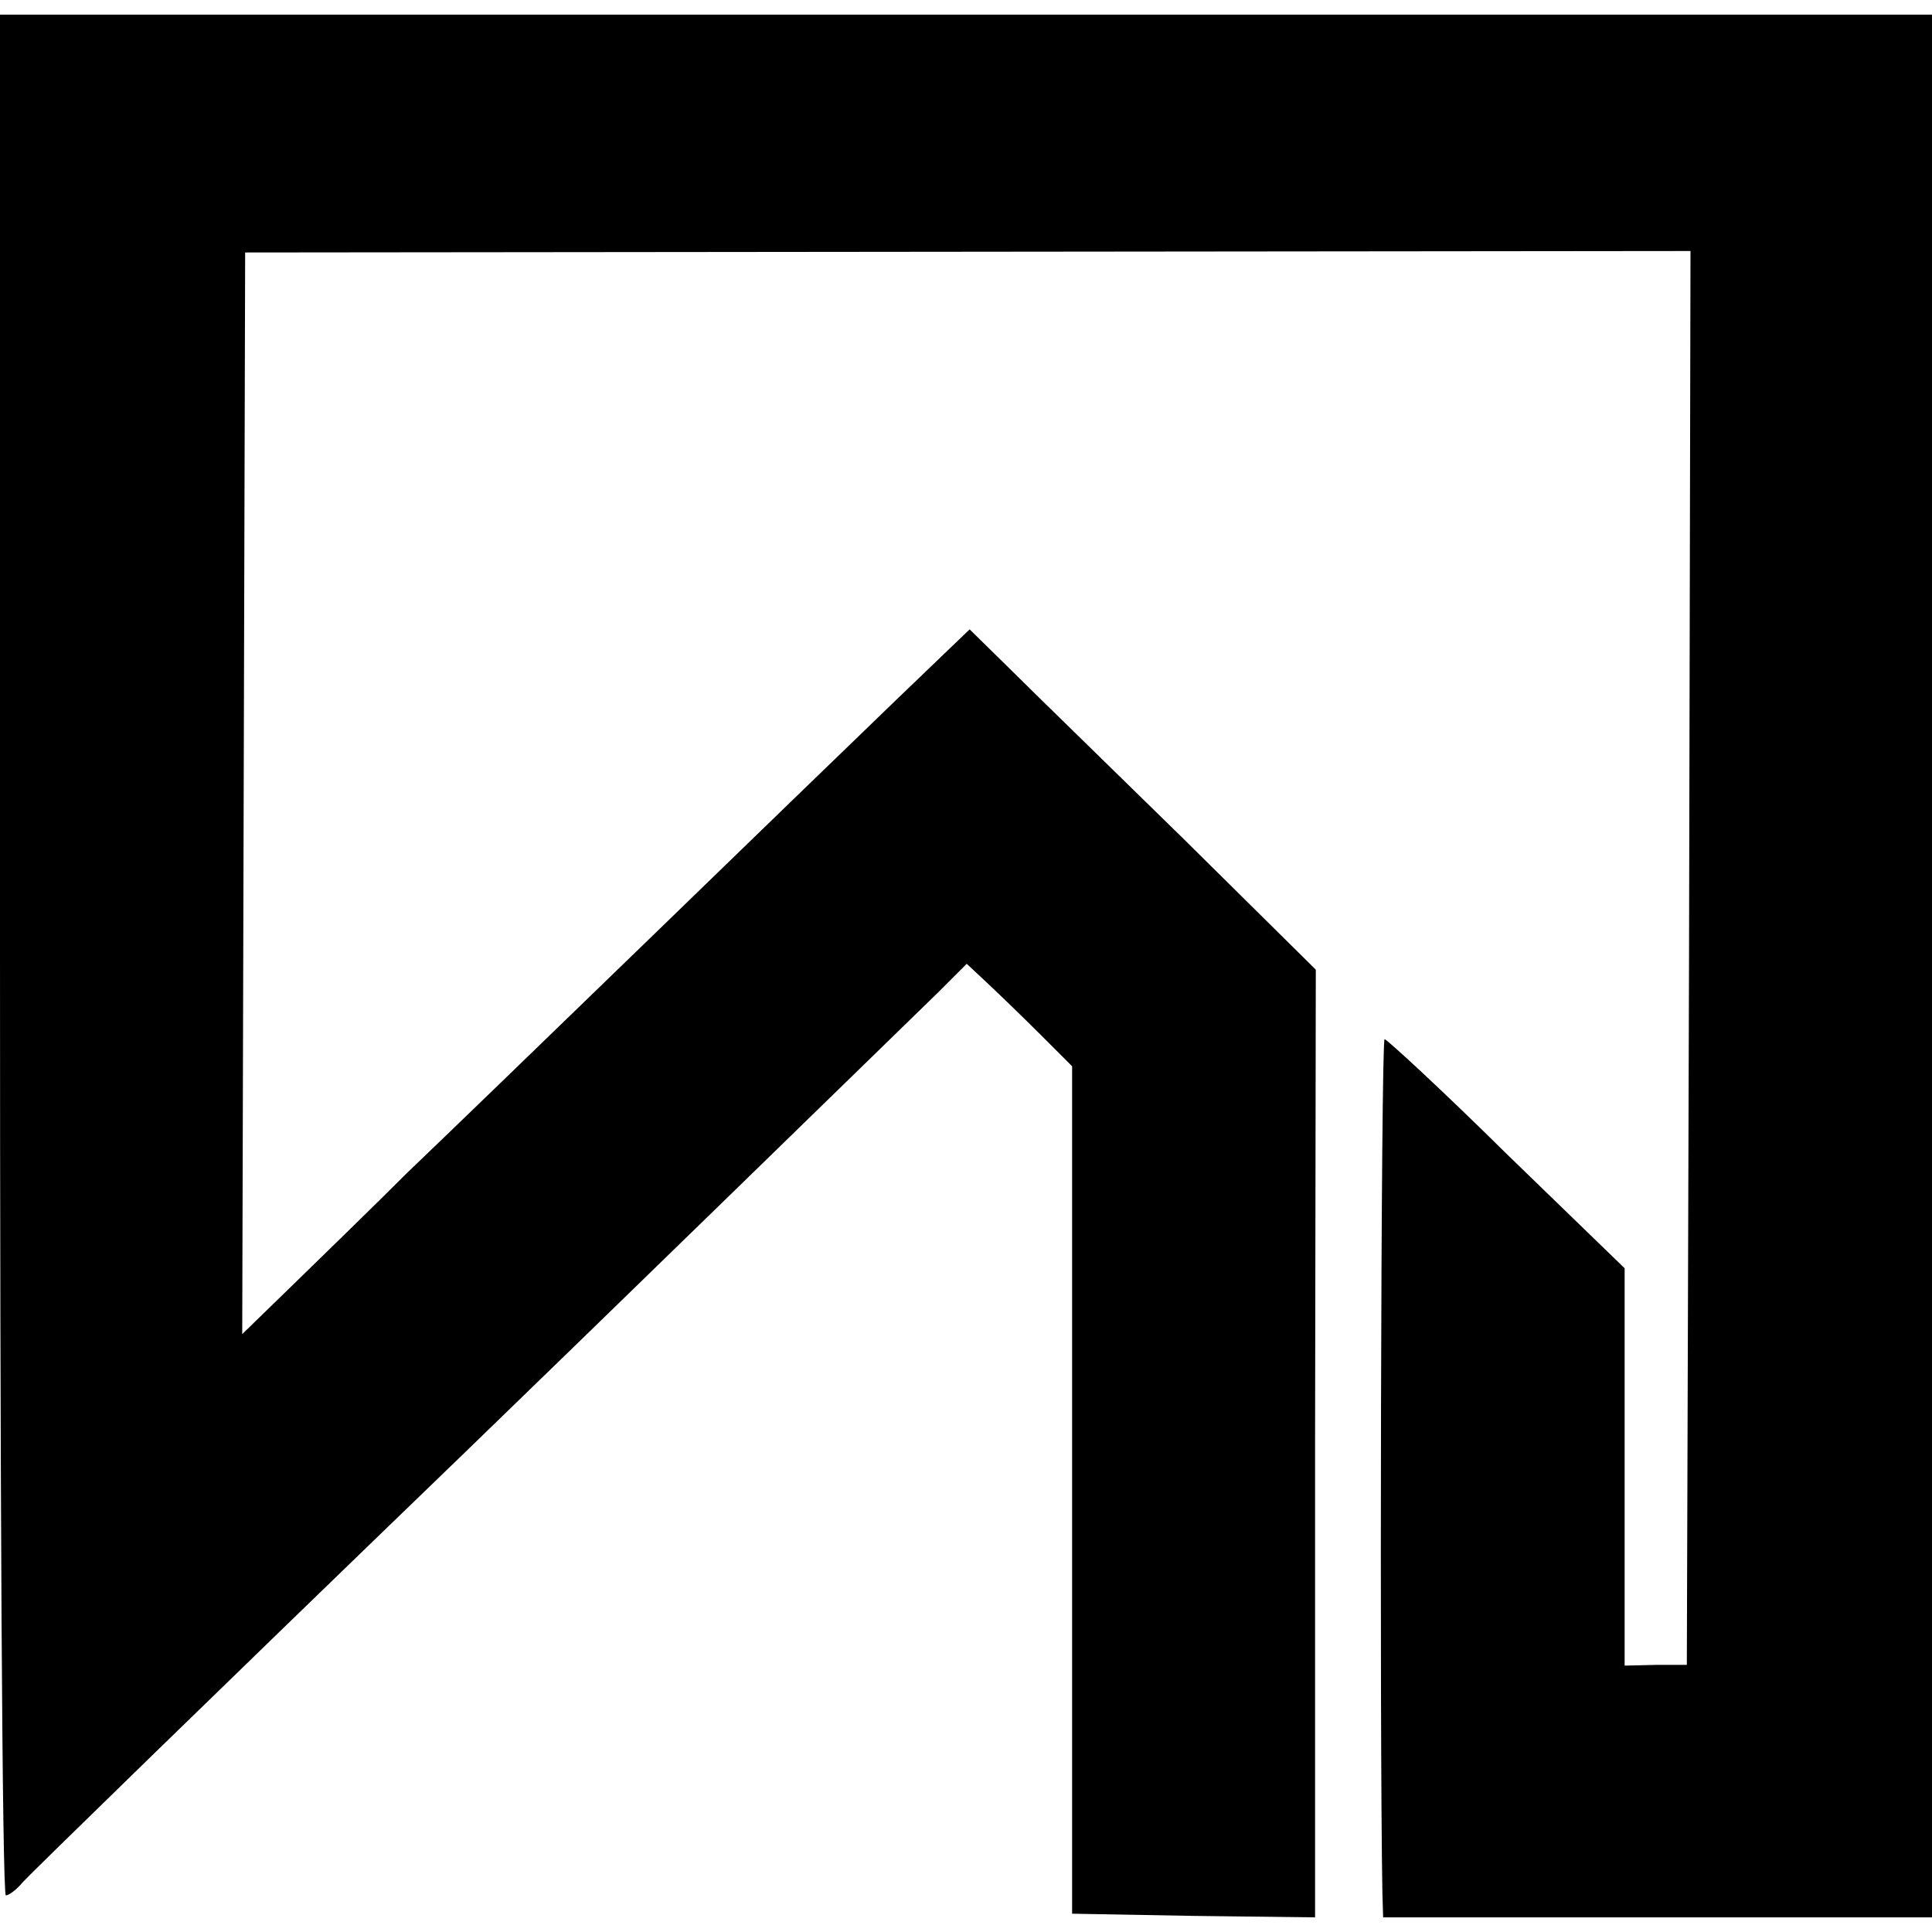 <?xml version="1.0" standalone="no"?>
<!DOCTYPE svg PUBLIC "-//W3C//DTD SVG 20010904//EN"
 "http://www.w3.org/TR/2001/REC-SVG-20010904/DTD/svg10.dtd">
<svg version="1.0" xmlns="http://www.w3.org/2000/svg"
 width="264pt" height="264pt" viewBox="0 0 264 264"
 preserveAspectRatio="xMidYMid meet">
<g transform="translate(0,264) scale(0.1,-0.1)"
fill="#000000" stroke="none">
<path d="M0 1335 c0 -707 3 -1285 8 -1285 4 0 15 8 23 18 13 14 260 255 604
587 147 142 607 590 647 629 l39 39 31 -29 c17 -16 49 -47 72 -70 l41 -41 0
-579 0 -579 166 -3 166 -2 0 647 1 648 -181 179 c-100 98 -207 202 -237 232
l-55 54 -100 -96 c-55 -53 -210 -203 -344 -333 -134 -130 -280 -271 -325 -314
-44 -44 -113 -111 -153 -150 l-72 -70 2 739 2 739 988 1 987 1 -2 -966 -3
-966 -42 0 -43 -1 0 271 0 272 -161 156 c-88 87 -164 157 -167 157 -5 0 -7
-942 -3 -1167 l1 -33 375 0 375 0 0 1300 0 1300 -1320 0 -1320 0 0 -1285z"/>
</g>
</svg>
